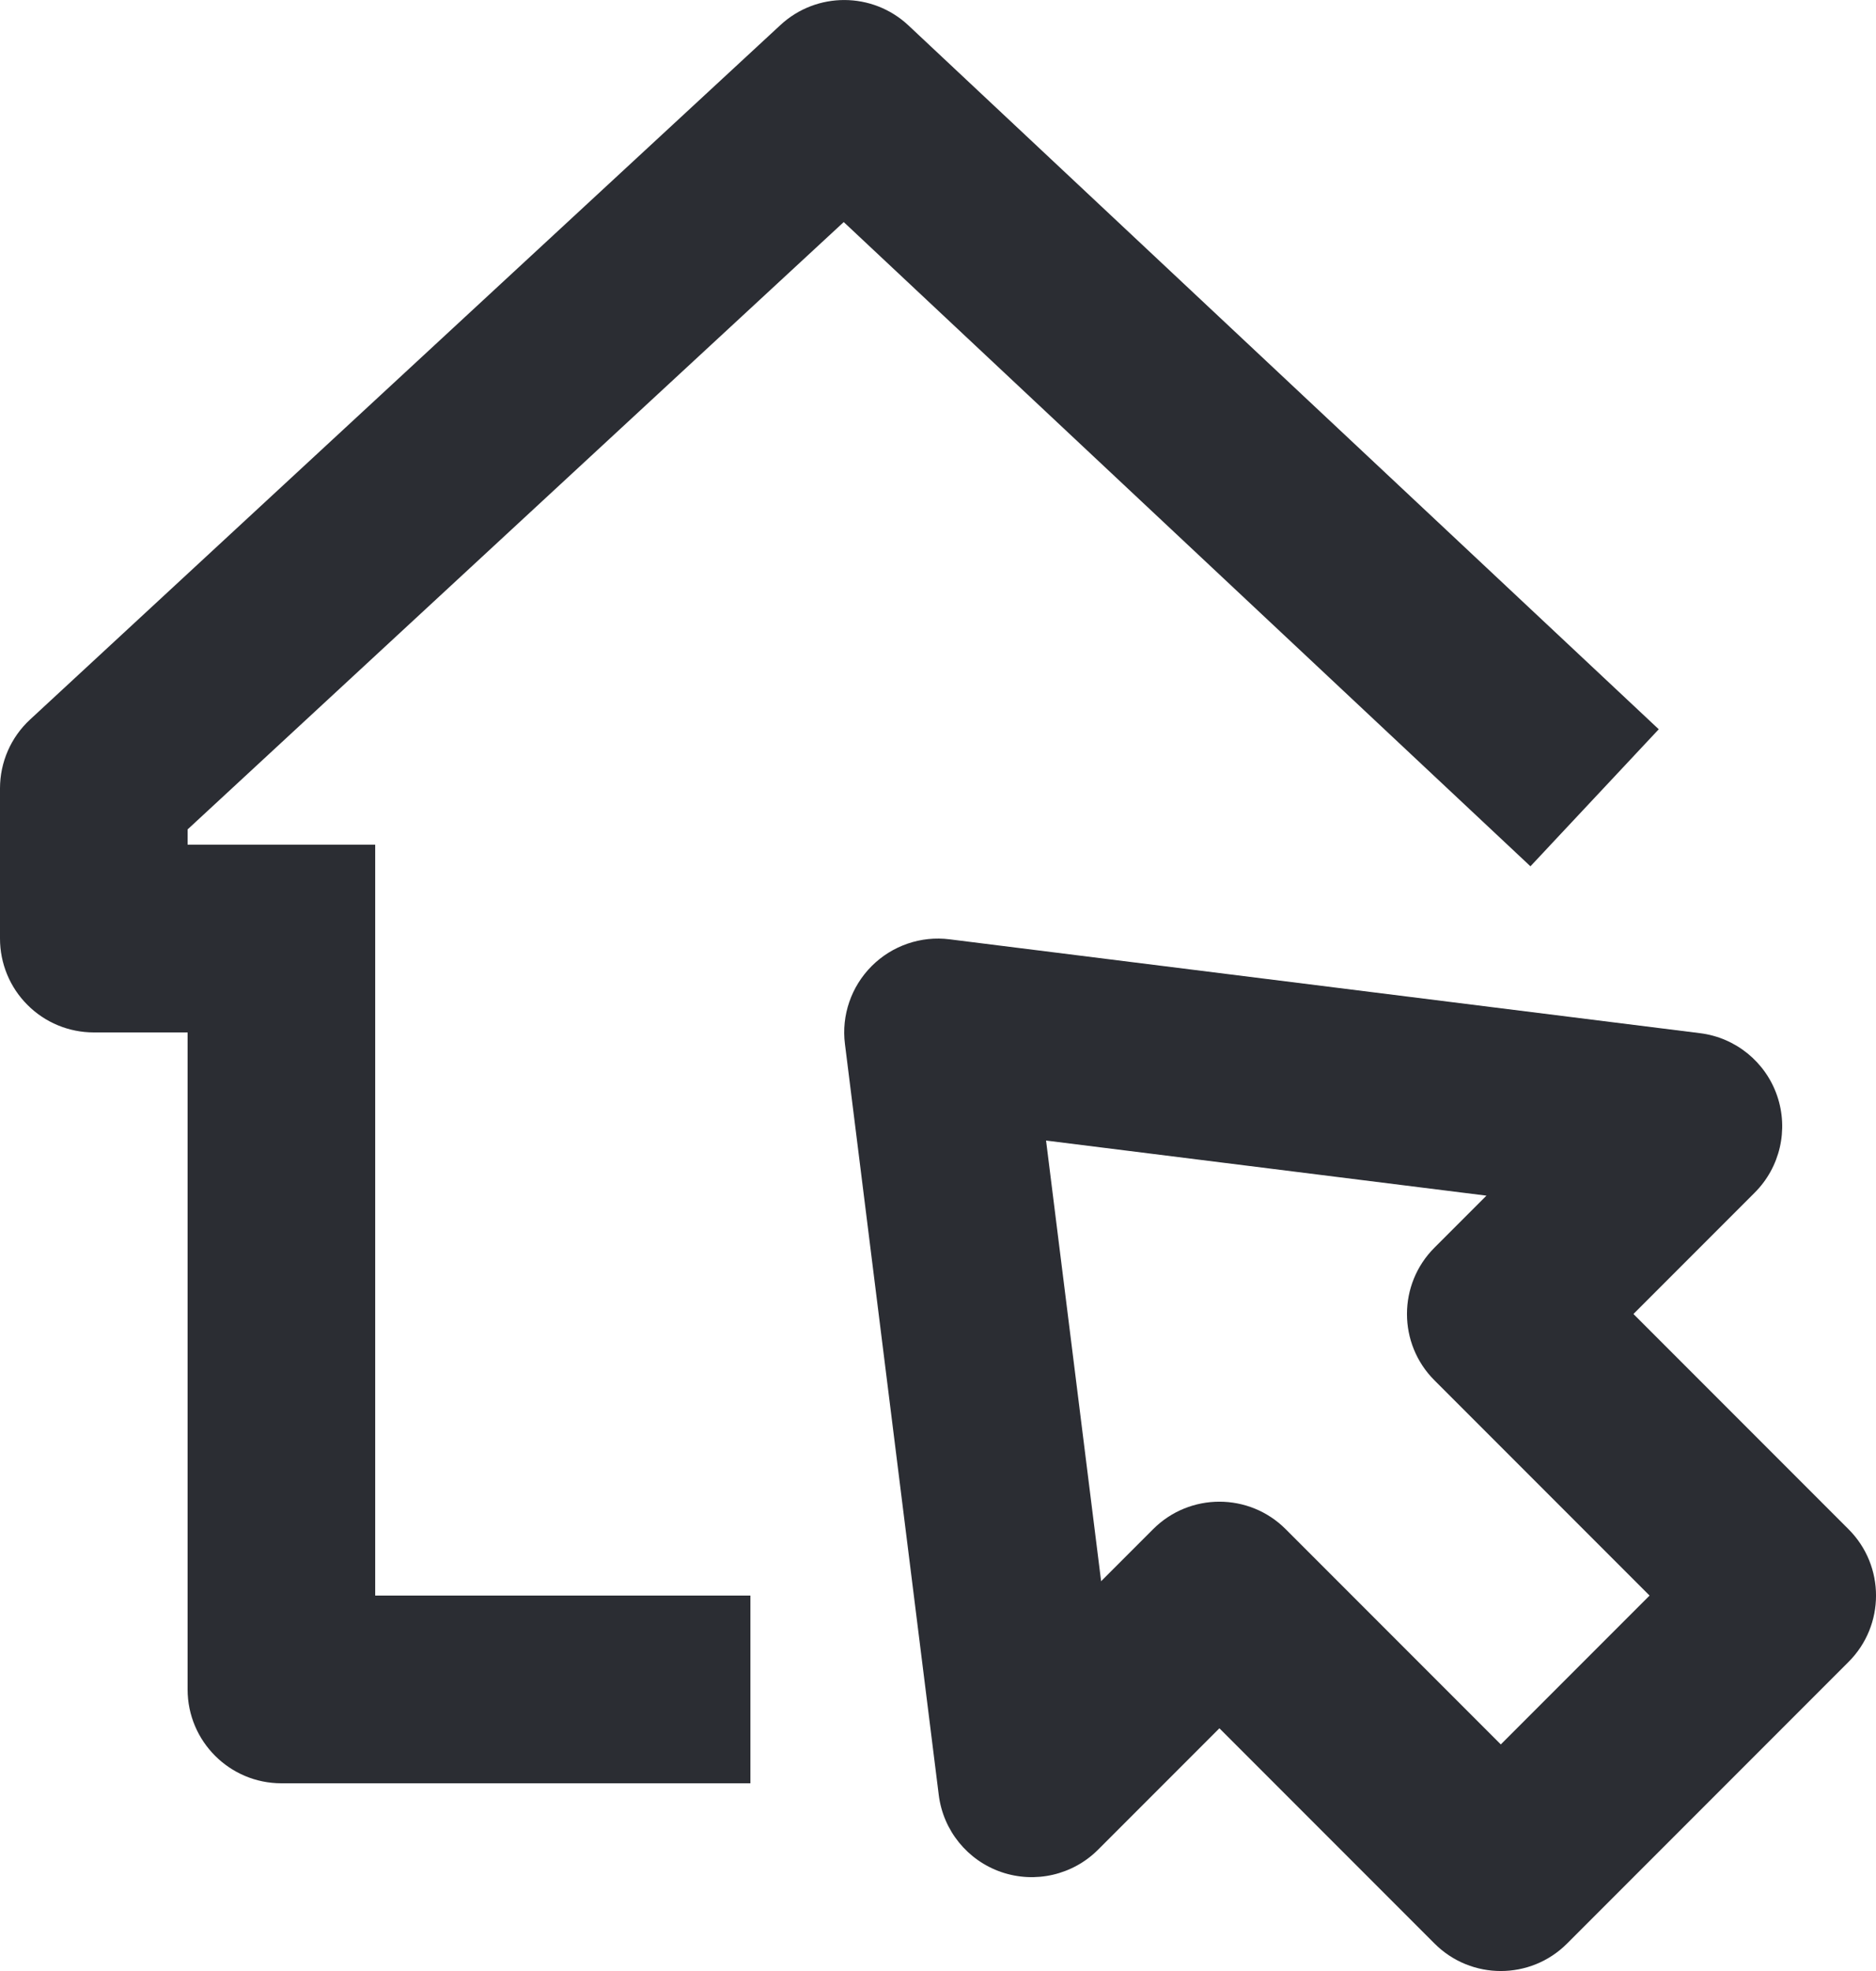 <svg width="20" height="21" viewBox="0 0 20 21" fill="none" xmlns="http://www.w3.org/2000/svg">
<path d="M8.321 0.266C8.706 -0.09 9.301 -0.088 9.684 0.27L17.684 7.77L16.316 9.23L8.995 2.366L2 8.837V9H4V17H8V19H3C2.448 19 2 18.552 2 18V11H1C0.735 11 0.48 10.895 0.293 10.707C0.105 10.52 -1.19209e-07 10.265 0 10L4.76837e-07 8.4C7.15256e-07 8.121 0.116 7.855 0.321 7.666L8.321 0.266Z" fill="#2B2D33"/>
<path fill-rule="evenodd" clip-rule="evenodd" d="M9.293 10.293C9.511 10.075 9.818 9.969 10.124 10.008L18.124 11.008C18.503 11.055 18.822 11.314 18.946 11.675C19.07 12.037 18.977 12.437 18.707 12.707L17.414 14L19.707 16.293C20.098 16.683 20.098 17.317 19.707 17.707L16.707 20.707C16.317 21.098 15.683 21.098 15.293 20.707L13 18.414L11.707 19.707C11.437 19.977 11.037 20.07 10.675 19.946C10.314 19.822 10.055 19.503 10.008 19.124L9.008 11.124C8.969 10.818 9.075 10.511 9.293 10.293ZM11.152 12.152L11.739 16.847L12.293 16.293C12.683 15.902 13.317 15.902 13.707 16.293L16 18.586L17.586 17L15.293 14.707C14.902 14.317 14.902 13.683 15.293 13.293L15.847 12.739L11.152 12.152Z" fill="#2B2D33"/>
</svg>

